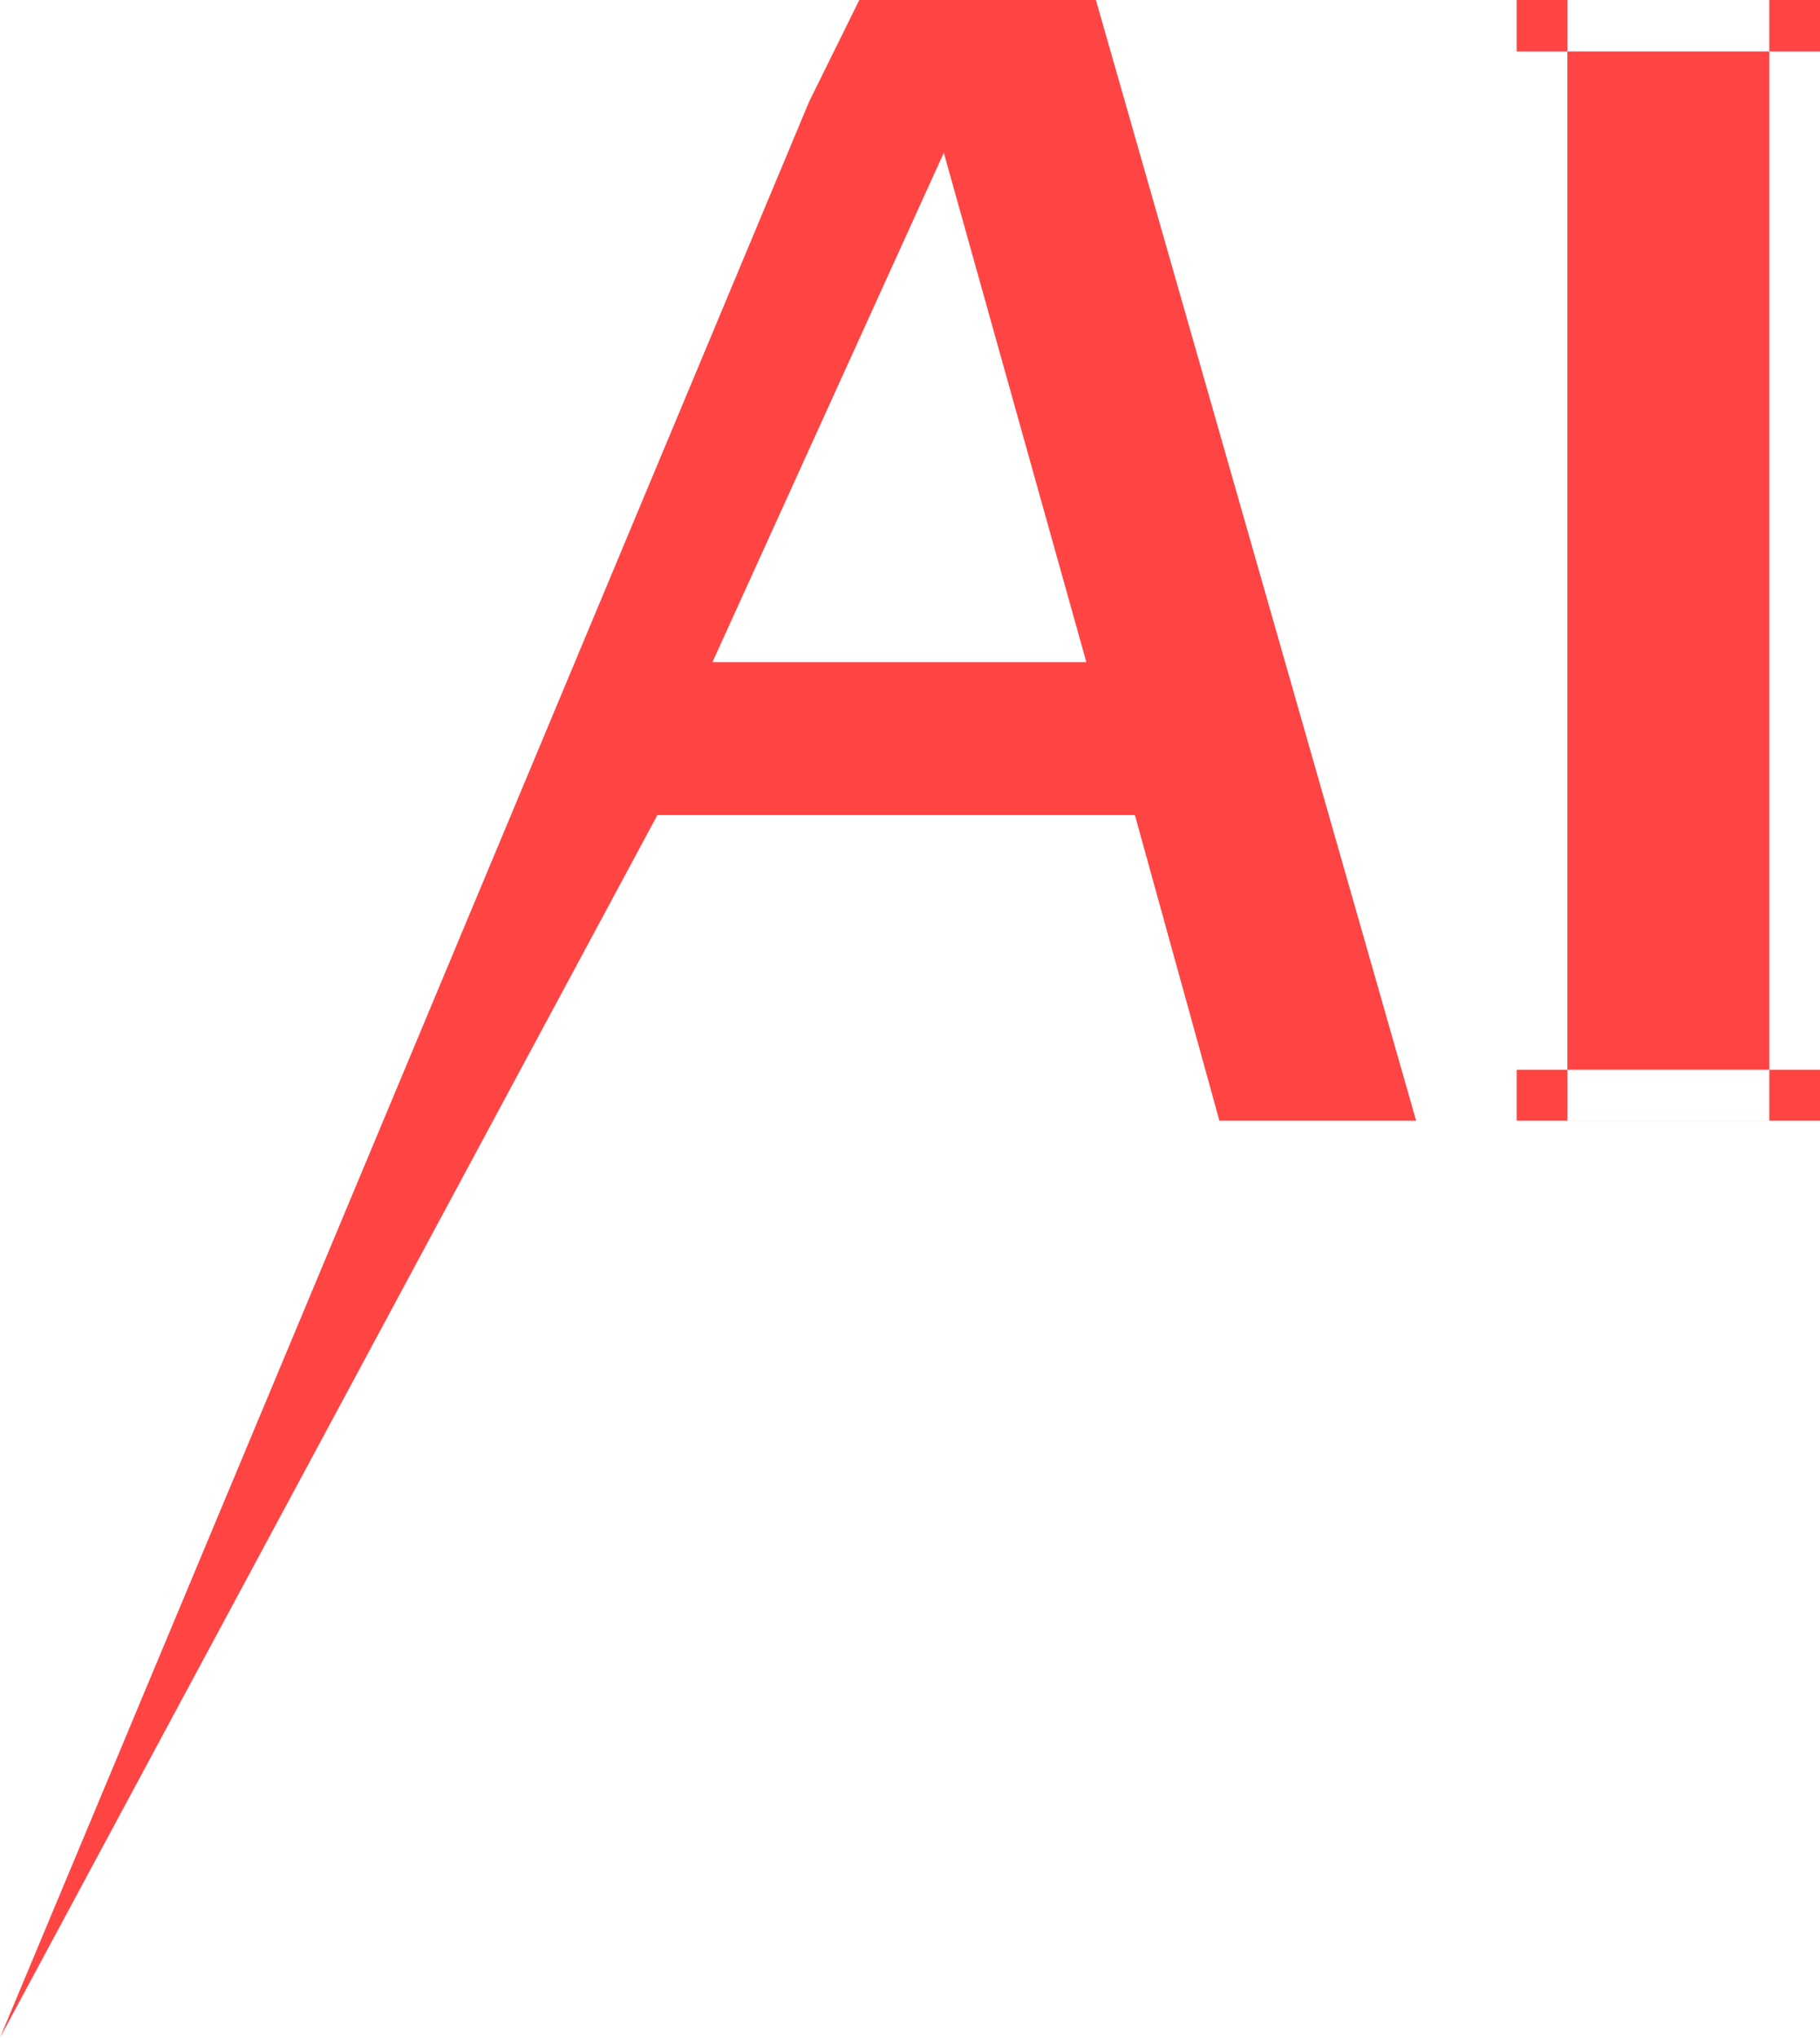 <svg xmlns="http://www.w3.org/2000/svg" width="42" height="47" viewBox="0 0 42 47">
<defs>
    <style>
      .cls-1 {
        fill: #f44;
        fill-rule: evenodd;
      }
    </style>
  </defs>
  <path id="形状_2009_拷贝_2" data-name="形状 2009 拷贝 2" class="cls-1" d="M1140.19,148.8l1.95,7.049h4.54L1139.29,130h-5.46l-1.16,2.35L1114,177l15.17-28.2h11.02Zm-9.75-3.526,5.34-11.751,3.29,11.751h-8.63ZM1154.83,130h-4.66v25.85h4.66V130Zm-5.83,0h7v1.187h-7V130Zm0,24.674h7v1.175h-7v-1.175Z" transform="translate(-1114 -130)"/>
</svg>
